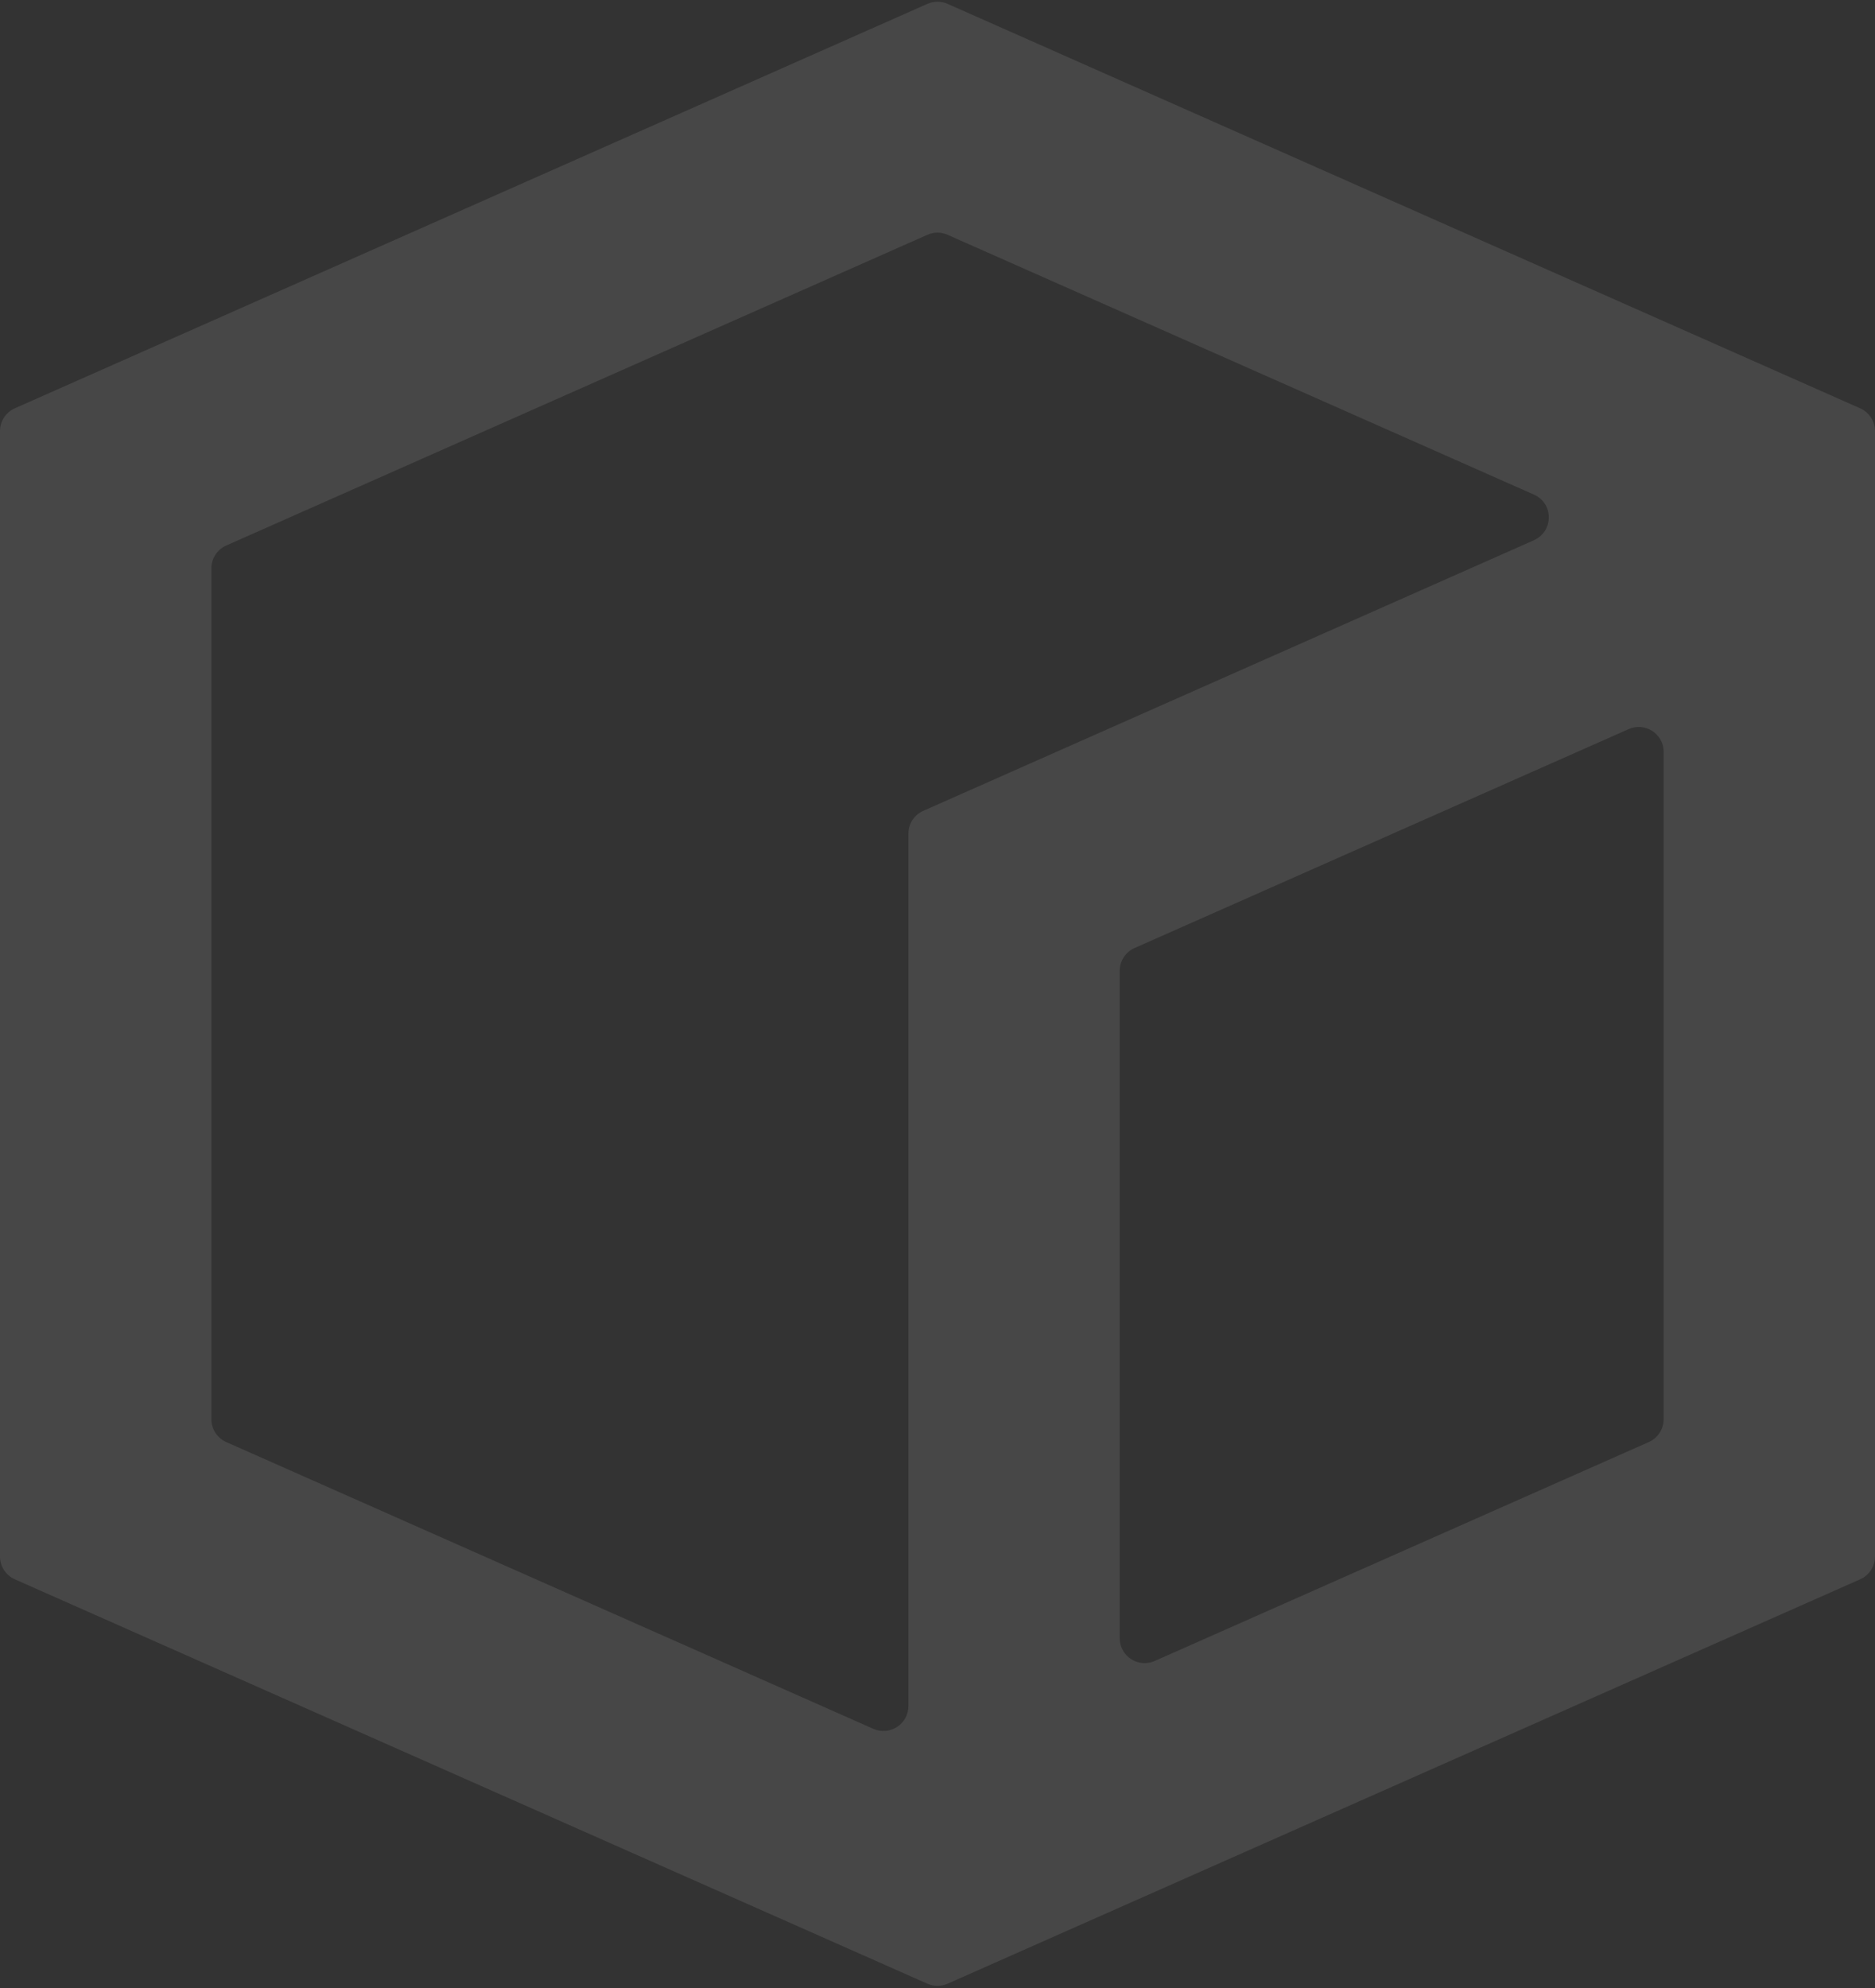 <svg width="300" height="318" viewBox="0 0 300 318" fill="none" xmlns="http://www.w3.org/2000/svg">
<rect x="0" y="0" width="300" height="318" fill="#333333" stroke="none"/>
<path opacity="0.1" d="M148.382 0.62L2.371 65.313C0.926 65.951 0 67.381 0 68.957V248.982C0 250.558 0.932 251.987 2.371 252.625L148.382 317.312C149.414 317.771 150.586 317.771 151.618 317.312L297.629 252.625C299.074 251.987 300 250.558 300 248.982V68.957C300 67.381 299.068 65.951 297.629 65.313L151.618 0.62C150.586 0.161 149.414 0.161 148.382 0.62ZM266.186 120.274V227.023C266.186 228.599 265.253 230.028 263.815 230.667L184.76 265.689C182.123 266.859 179.153 264.931 179.153 262.046V155.296C179.153 153.721 180.085 152.291 181.524 151.653L260.579 116.631C263.216 115.46 266.186 117.388 266.186 120.274ZM245.443 86.408L147.716 129.707C146.271 130.346 145.345 131.775 145.345 133.351V272.902C145.345 275.781 142.375 277.709 139.739 276.546L36.191 230.667C34.746 230.028 33.821 228.599 33.821 227.023V90.909C33.821 89.333 34.753 87.904 36.191 87.266L148.382 37.557C149.414 37.098 150.586 37.098 151.618 37.557L245.436 79.121C248.599 80.524 248.599 84.999 245.436 86.401L245.443 86.408Z" fill="white"/>
</svg>
